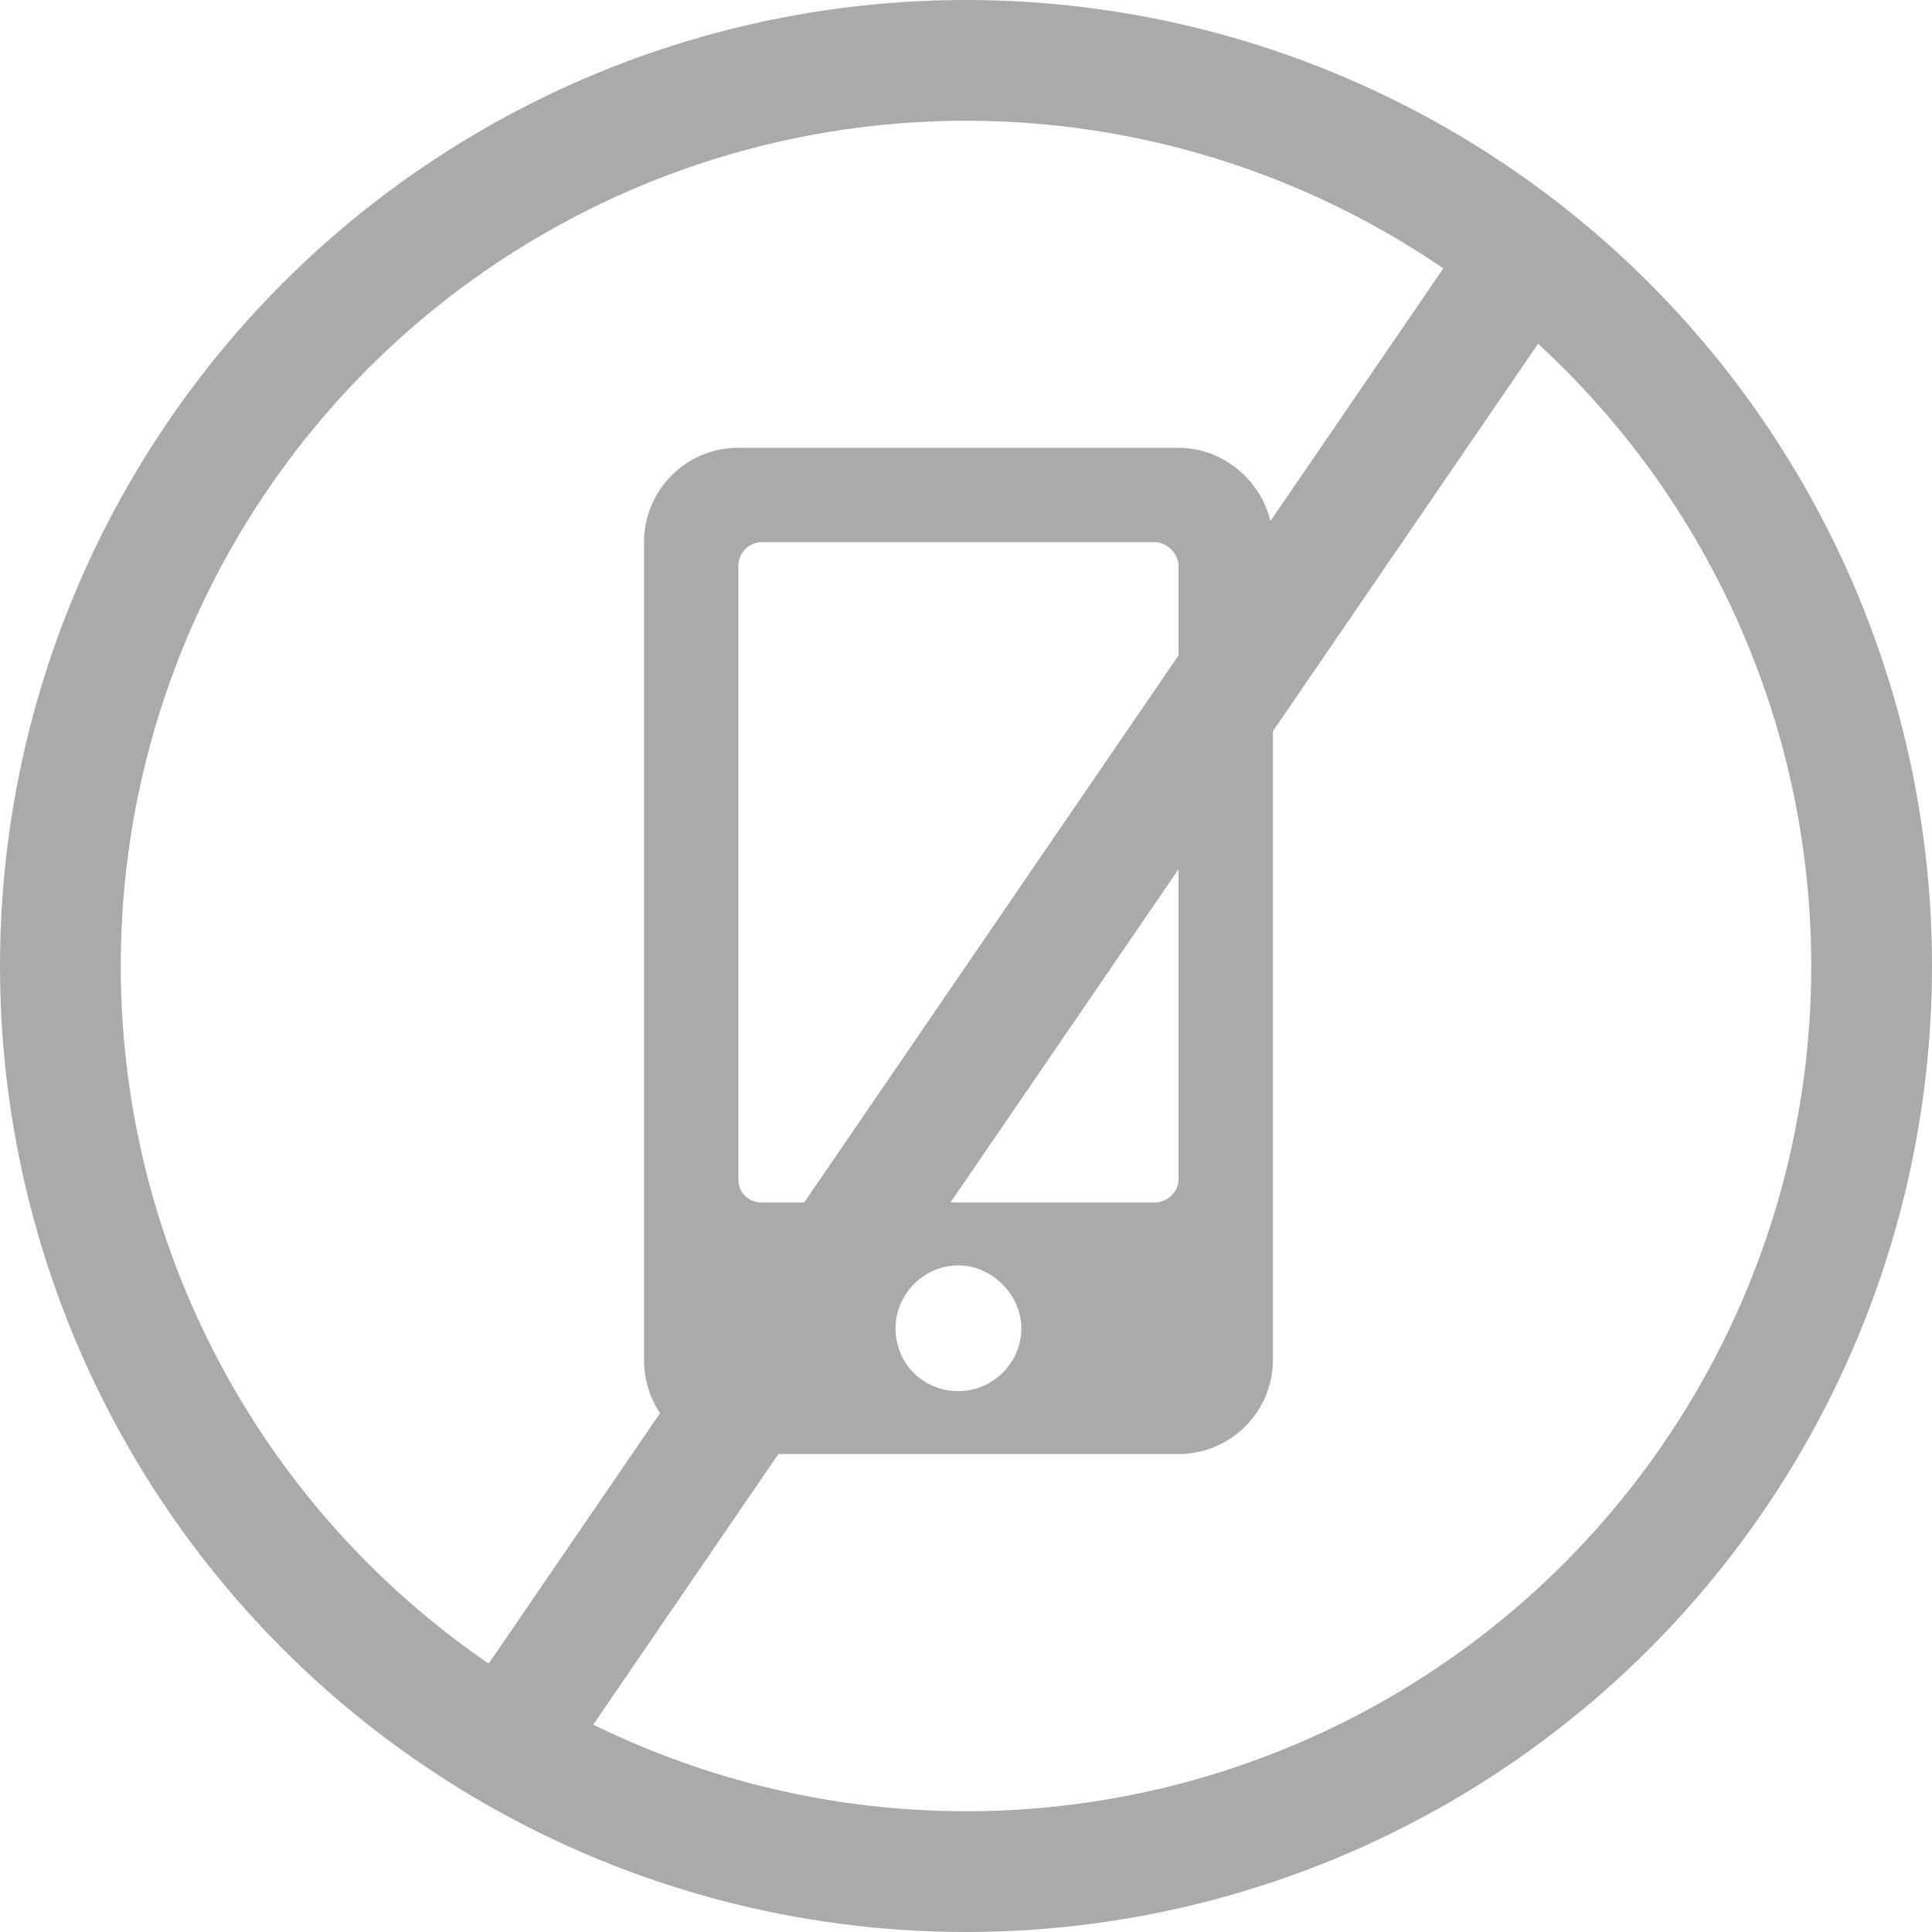 <svg width="48" height="48" viewBox="0 0 48 48" fill="none" xmlns="http://www.w3.org/2000/svg">
<circle cx="24" cy="24" r="22.5" stroke="#AAAAAA" stroke-width="3"/>
<path d="M29.281 11.125C30.551 11.125 31.625 12.199 31.625 13.469V33.781C31.625 35.1 30.551 36.125 29.281 36.125H18.344C17.025 36.125 16 35.1 16 33.781V13.469C16 12.199 17.025 11.125 18.344 11.125H29.281ZM23.812 34.562C24.643 34.562 25.375 33.879 25.375 33C25.375 32.17 24.643 31.438 23.812 31.438C22.934 31.438 22.25 32.17 22.25 33C22.25 33.879 22.934 34.562 23.812 34.562ZM29.281 29.289V14.055C29.281 13.762 28.988 13.469 28.695 13.469H18.93C18.588 13.469 18.344 13.762 18.344 14.055V29.289C18.344 29.631 18.588 29.875 18.93 29.875H28.695C28.988 29.875 29.281 29.631 29.281 29.289Z" fill="#AAAAAA"/>
<line x1="38.238" y1="5.847" x2="12.238" y2="43.847" stroke="#AAAAAA" stroke-width="3"/>
</svg>
